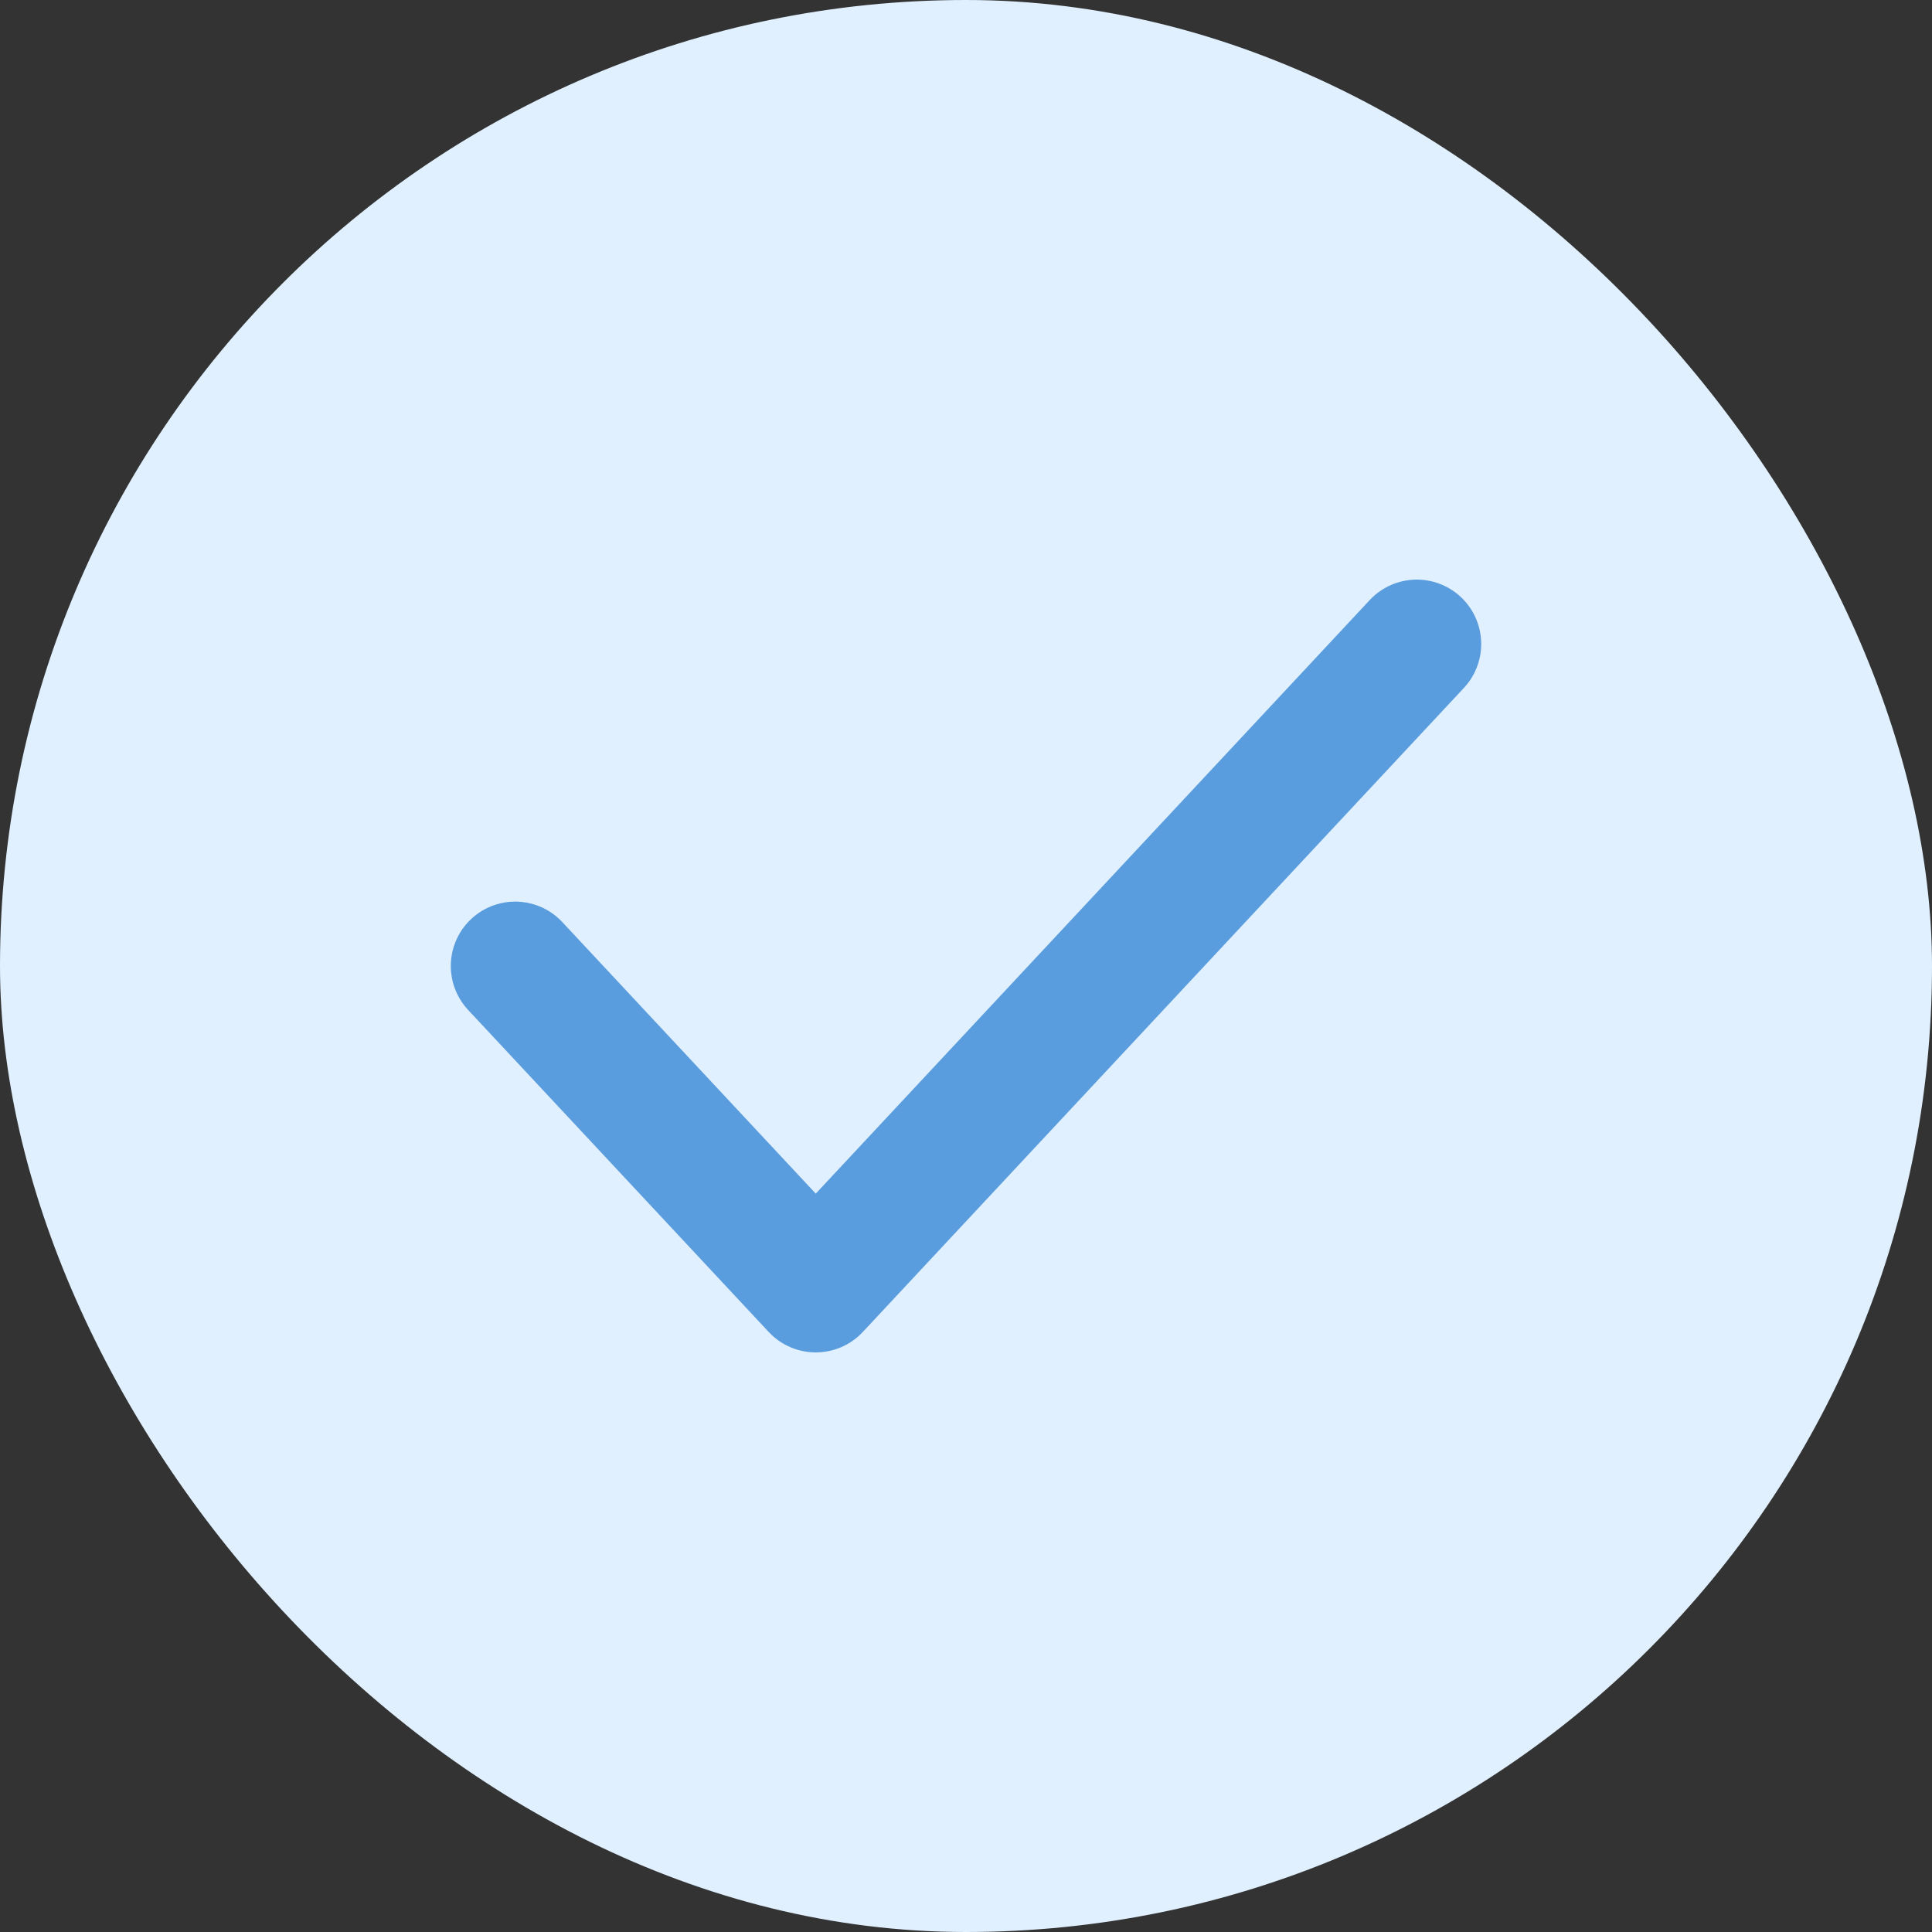 <?xml version="1.0" encoding="UTF-8"?>
<svg width="30px" height="30px" viewBox="0 0 30 30" version="1.1" xmlns="http://www.w3.org/2000/svg" xmlns:xlink="http://www.w3.org/1999/xlink">
    <rect x="0" y="0" width="30" height="30" fill="#333333" stroke="none"/>
    <title>7ED6F9D1-7E17-4DF8-96E6-4657DDC1834D</title>
    <g id="Sito-web" stroke="none" stroke-width="1" fill="none" fill-rule="evenodd">
        <g id="SINGOLO-PRODOTTO" transform="translate(-832, -1657)">
            <g id="Group-9" transform="translate(832, 1657)">
                <rect id="Rectangle" fill="#E1F0FE" x="0" y="0" width="30" height="30" rx="15"></rect>
                <polyline id="Path" stroke="#599DDF" stroke-width="2" stroke-linecap="round" stroke-linejoin="round" points="22 10 12.667 20 8 15"></polyline>
            </g>
        </g>
    </g>
</svg>